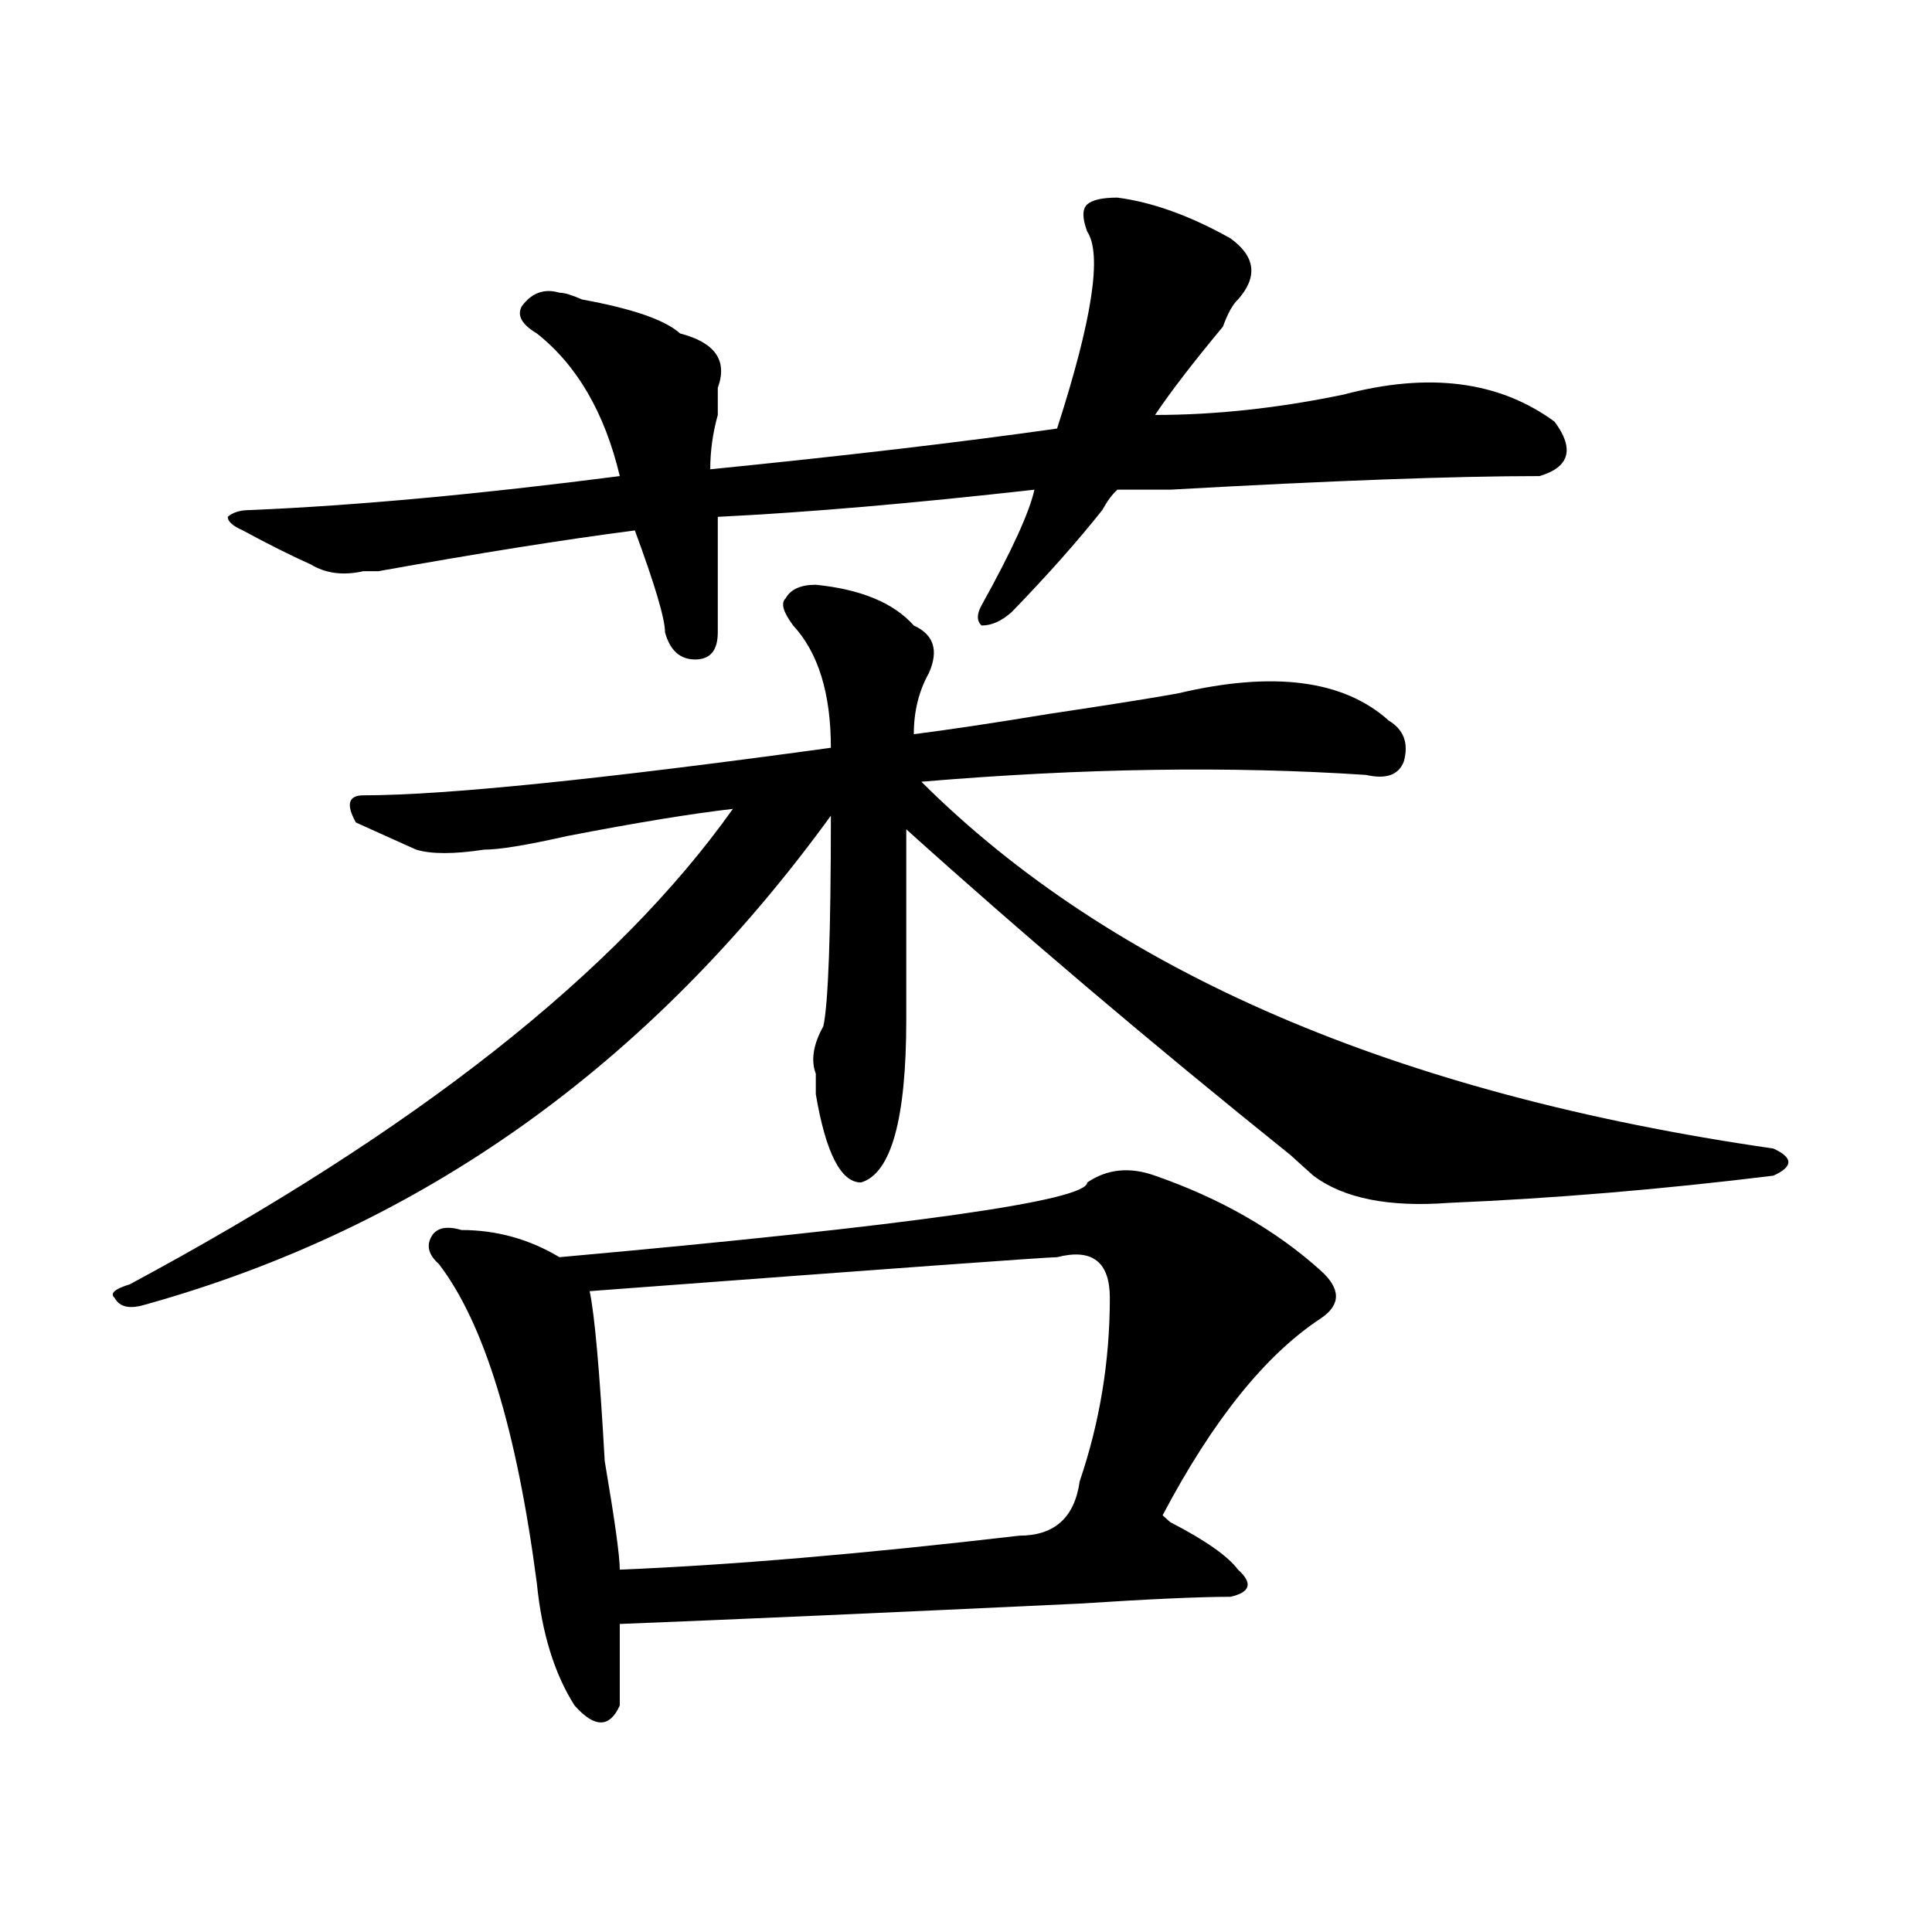 <?xml version="1.0" encoding="utf-8"?>
<!-- Generator: Adobe Illustrator 16.0.0, SVG Export Plug-In . SVG Version: 6.00 Build 0)  -->
<!DOCTYPE svg PUBLIC "-//W3C//DTD SVG 1.1//EN" "http://www.w3.org/Graphics/SVG/1.1/DTD/svg11.dtd">
<svg version="1.1" id="图层_1" xmlns="http://www.w3.org/2000/svg" xmlns:xlink="http://www.w3.org/1999/xlink" x="0px" y="0px"
	 width="1000px" height="1000px" viewBox="0 0 1000 1000" enable-background="new 0 0 1000 1000" xml:space="preserve">
<path d="M422.258,302.672c23.414,2.362,40.304,9.394,50.73,21.094c10.365,4.724,12.987,12.909,7.805,24.609
	c-5.244,9.394-7.805,19.94-7.805,31.641c18.17-2.308,41.584-5.823,70.242-10.547c31.219-4.669,53.291-8.185,66.34-10.547
	c49.389-11.7,85.852-7.031,109.266,14.063c7.805,4.724,10.365,11.755,7.805,21.094c-2.622,7.031-9.146,9.394-19.512,7.031
	c-70.242-4.669-147.009-3.516-230.238,3.516c98.839,98.438,245.848,161.719,440.965,189.844c5.183,2.362,7.805,4.724,7.805,7.031
	c0,2.362-2.622,4.724-7.805,7.031c-57.255,7.031-113.168,11.755-167.801,14.063c-31.219,2.362-54.633-2.308-70.242-14.063
	c-2.622-2.308-6.524-5.823-11.707-10.547c-72.864-58.558-139.204-114.808-199.02-168.75c0,30.487,0,63.281,0,98.438
	c0,51.581-7.805,79.706-23.414,84.375c-10.427,0-18.231-15.216-23.414-45.703c0-2.308,0-5.823,0-10.547
	c-2.622-7.031-1.342-15.216,3.902-24.609c2.561-11.7,3.902-48.011,3.902-108.984c-93.656,128.925-212.068,213.3-355.113,253.125
	c-7.805,2.362-13.049,1.208-15.609-3.516c-2.622-2.308,0-4.669,7.805-7.031c148.289-79.651,252.311-161.719,312.188-246.094
	c-20.854,2.362-49.45,7.031-85.852,14.063c-20.854,4.724-35.121,7.031-42.926,7.031c-15.609,2.362-27.316,2.362-35.121,0
	c-5.244-2.308-15.609-7.031-31.219-14.063c-5.244-9.339-3.902-14.063,3.902-14.063c41.584,0,122.253-8.185,241.945-24.609
	c0-28.125-6.524-49.219-19.512-63.281c-5.244-7.031-6.524-11.7-3.902-14.063C409.209,305.034,414.453,302.672,422.258,302.672z
	 M578.352,102.281c18.17,2.362,37.682,9.393,58.535,21.094c12.987,9.393,14.268,19.94,3.902,31.641
	c-2.622,2.362-5.244,7.031-7.805,14.063c-15.609,18.786-27.316,34.003-35.121,45.703c31.219,0,63.718-3.516,97.559-10.547
	c44.206-11.7,80.607-7.031,109.266,14.063c10.365,14.063,7.805,23.456-7.805,28.125c-44.268,0-107.985,2.362-191.215,7.031
	c-13.049,0-22.134,0-27.316,0c-2.622,2.362-5.244,5.878-7.805,10.547c-13.049,16.425-28.658,34.003-46.828,52.734
	c-5.244,4.724-10.427,7.031-15.609,7.031c-2.622-2.308-2.622-5.823,0-10.547c15.609-28.125,24.694-48.011,27.316-59.766
	c-62.438,7.031-117.07,11.755-163.898,14.063c0,25.817,0,45.703,0,59.766c0,9.394-3.902,14.063-11.707,14.063
	s-13.049-4.669-15.609-14.063c0-7.031-5.244-24.609-15.609-52.734c-36.463,4.724-80.669,11.755-132.68,21.094
	c-2.622,0-5.244,0-7.805,0c-10.427,2.362-19.512,1.208-27.316-3.516c-10.427-4.669-22.134-10.547-35.121-17.578
	c-5.244-2.308-7.805-4.669-7.805-7.031c2.561-2.308,6.463-3.516,11.707-3.516c54.633-2.308,118.351-8.185,191.215-17.578
	c-7.805-32.794-22.134-57.403-42.926-73.828c-7.805-4.669-10.427-9.339-7.805-14.063c5.183-7.031,11.707-9.339,19.512-7.031
	c2.561,0,6.463,1.208,11.707,3.516c25.975,4.724,42.926,10.547,50.73,17.578c18.17,4.724,24.694,14.063,19.512,28.125
	c0,2.362,0,7.031,0,14.063c-2.622,9.394-3.902,18.786-3.902,28.125c70.242-7.031,130.058-14.063,179.508-21.094
	c18.17-56.25,23.414-90.198,15.609-101.953c-2.622-7.031-2.622-11.701,0-14.063C565.303,103.489,570.547,102.281,578.352,102.281z
	 M597.863,608.531c33.779,11.755,62.438,28.125,85.852,49.219c10.365,9.394,10.365,17.578,0,24.609
	c-28.658,18.786-55.975,52.734-81.949,101.953l3.902,3.516c18.17,9.394,29.877,17.578,35.121,24.609
	c7.805,7.031,6.463,11.7-3.902,14.063c-15.609,0-41.646,1.153-78.047,3.516c-98.9,4.669-178.228,8.185-238.043,10.547
	c0,16.369,0,30.432,0,42.188c-5.244,11.7-13.049,11.7-23.414,0c-10.427-16.425-16.951-37.519-19.512-63.281
	c-10.427-79.651-27.316-134.747-50.73-165.234c-5.244-4.669-6.524-9.339-3.902-14.063c2.561-4.669,7.805-5.823,15.609-3.516
	c18.17,0,35.121,4.724,50.73,14.063c182.068-16.37,273.164-29.278,273.164-38.672C573.107,605.016,584.814,603.862,597.863,608.531z
	 M547.133,650.719c-5.244,0-85.852,5.878-241.945,17.578c2.561,11.755,5.183,41.034,7.805,87.891
	c5.183,30.487,7.805,49.219,7.805,56.25c57.193-2.308,126.155-8.185,206.824-17.578c18.17,0,28.597-9.339,31.219-28.125
	c10.365-30.433,15.609-62.073,15.609-94.922C574.449,653.081,565.303,646.05,547.133,650.719z"/>
</svg>
